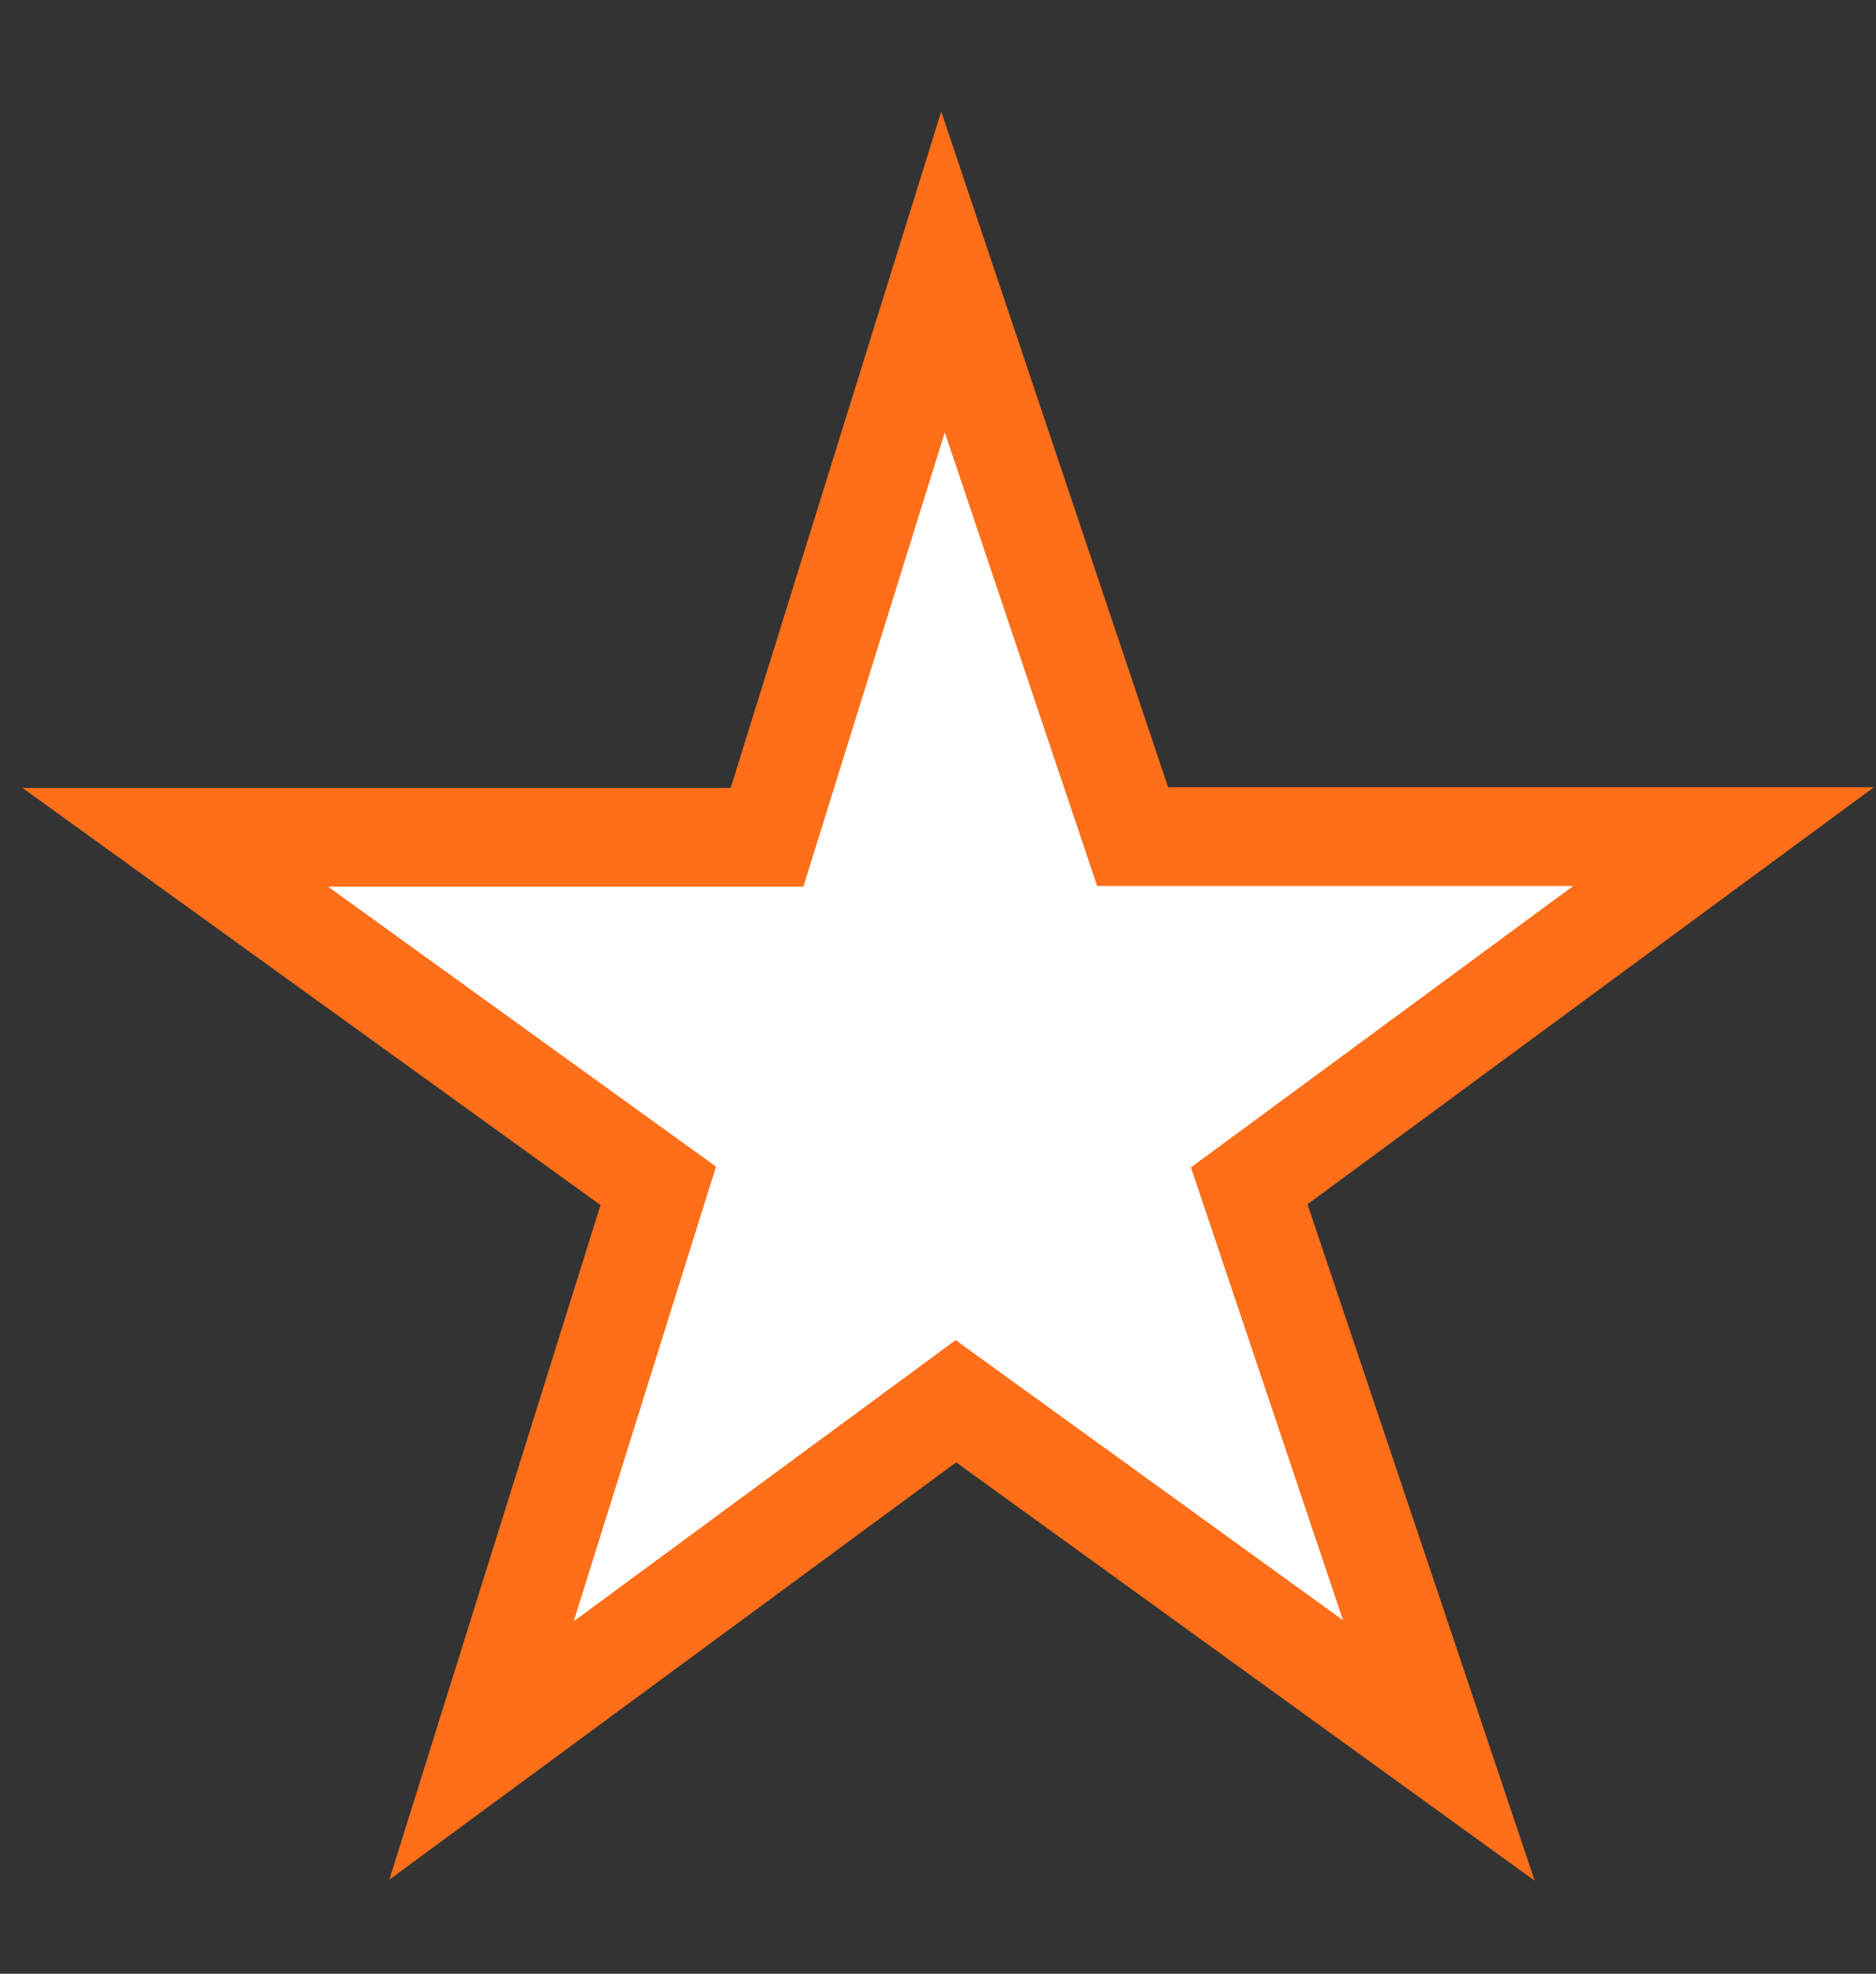 <?xml version="1.0" encoding="UTF-8"?><svg id="a" xmlns="http://www.w3.org/2000/svg" viewBox="0 0 26.22 27.58"><rect x="0" y="0" width="26.22" height="27.58" fill="#333333" stroke="none"/><defs><style>.c{fill:#fff;stroke:#ff6e18;stroke-miterlimit:10;stroke-width:1.38px;}</style></defs><g id="b"><polygon class="c" points="20.11 24.46 13.36 19.58 6.73 24.46 9.2 16.57 2.45 11.7 10.72 11.7 13.18 3.8 15.83 11.69 24.09 11.69 17.46 16.57 20.11 24.46"/></g></svg>
